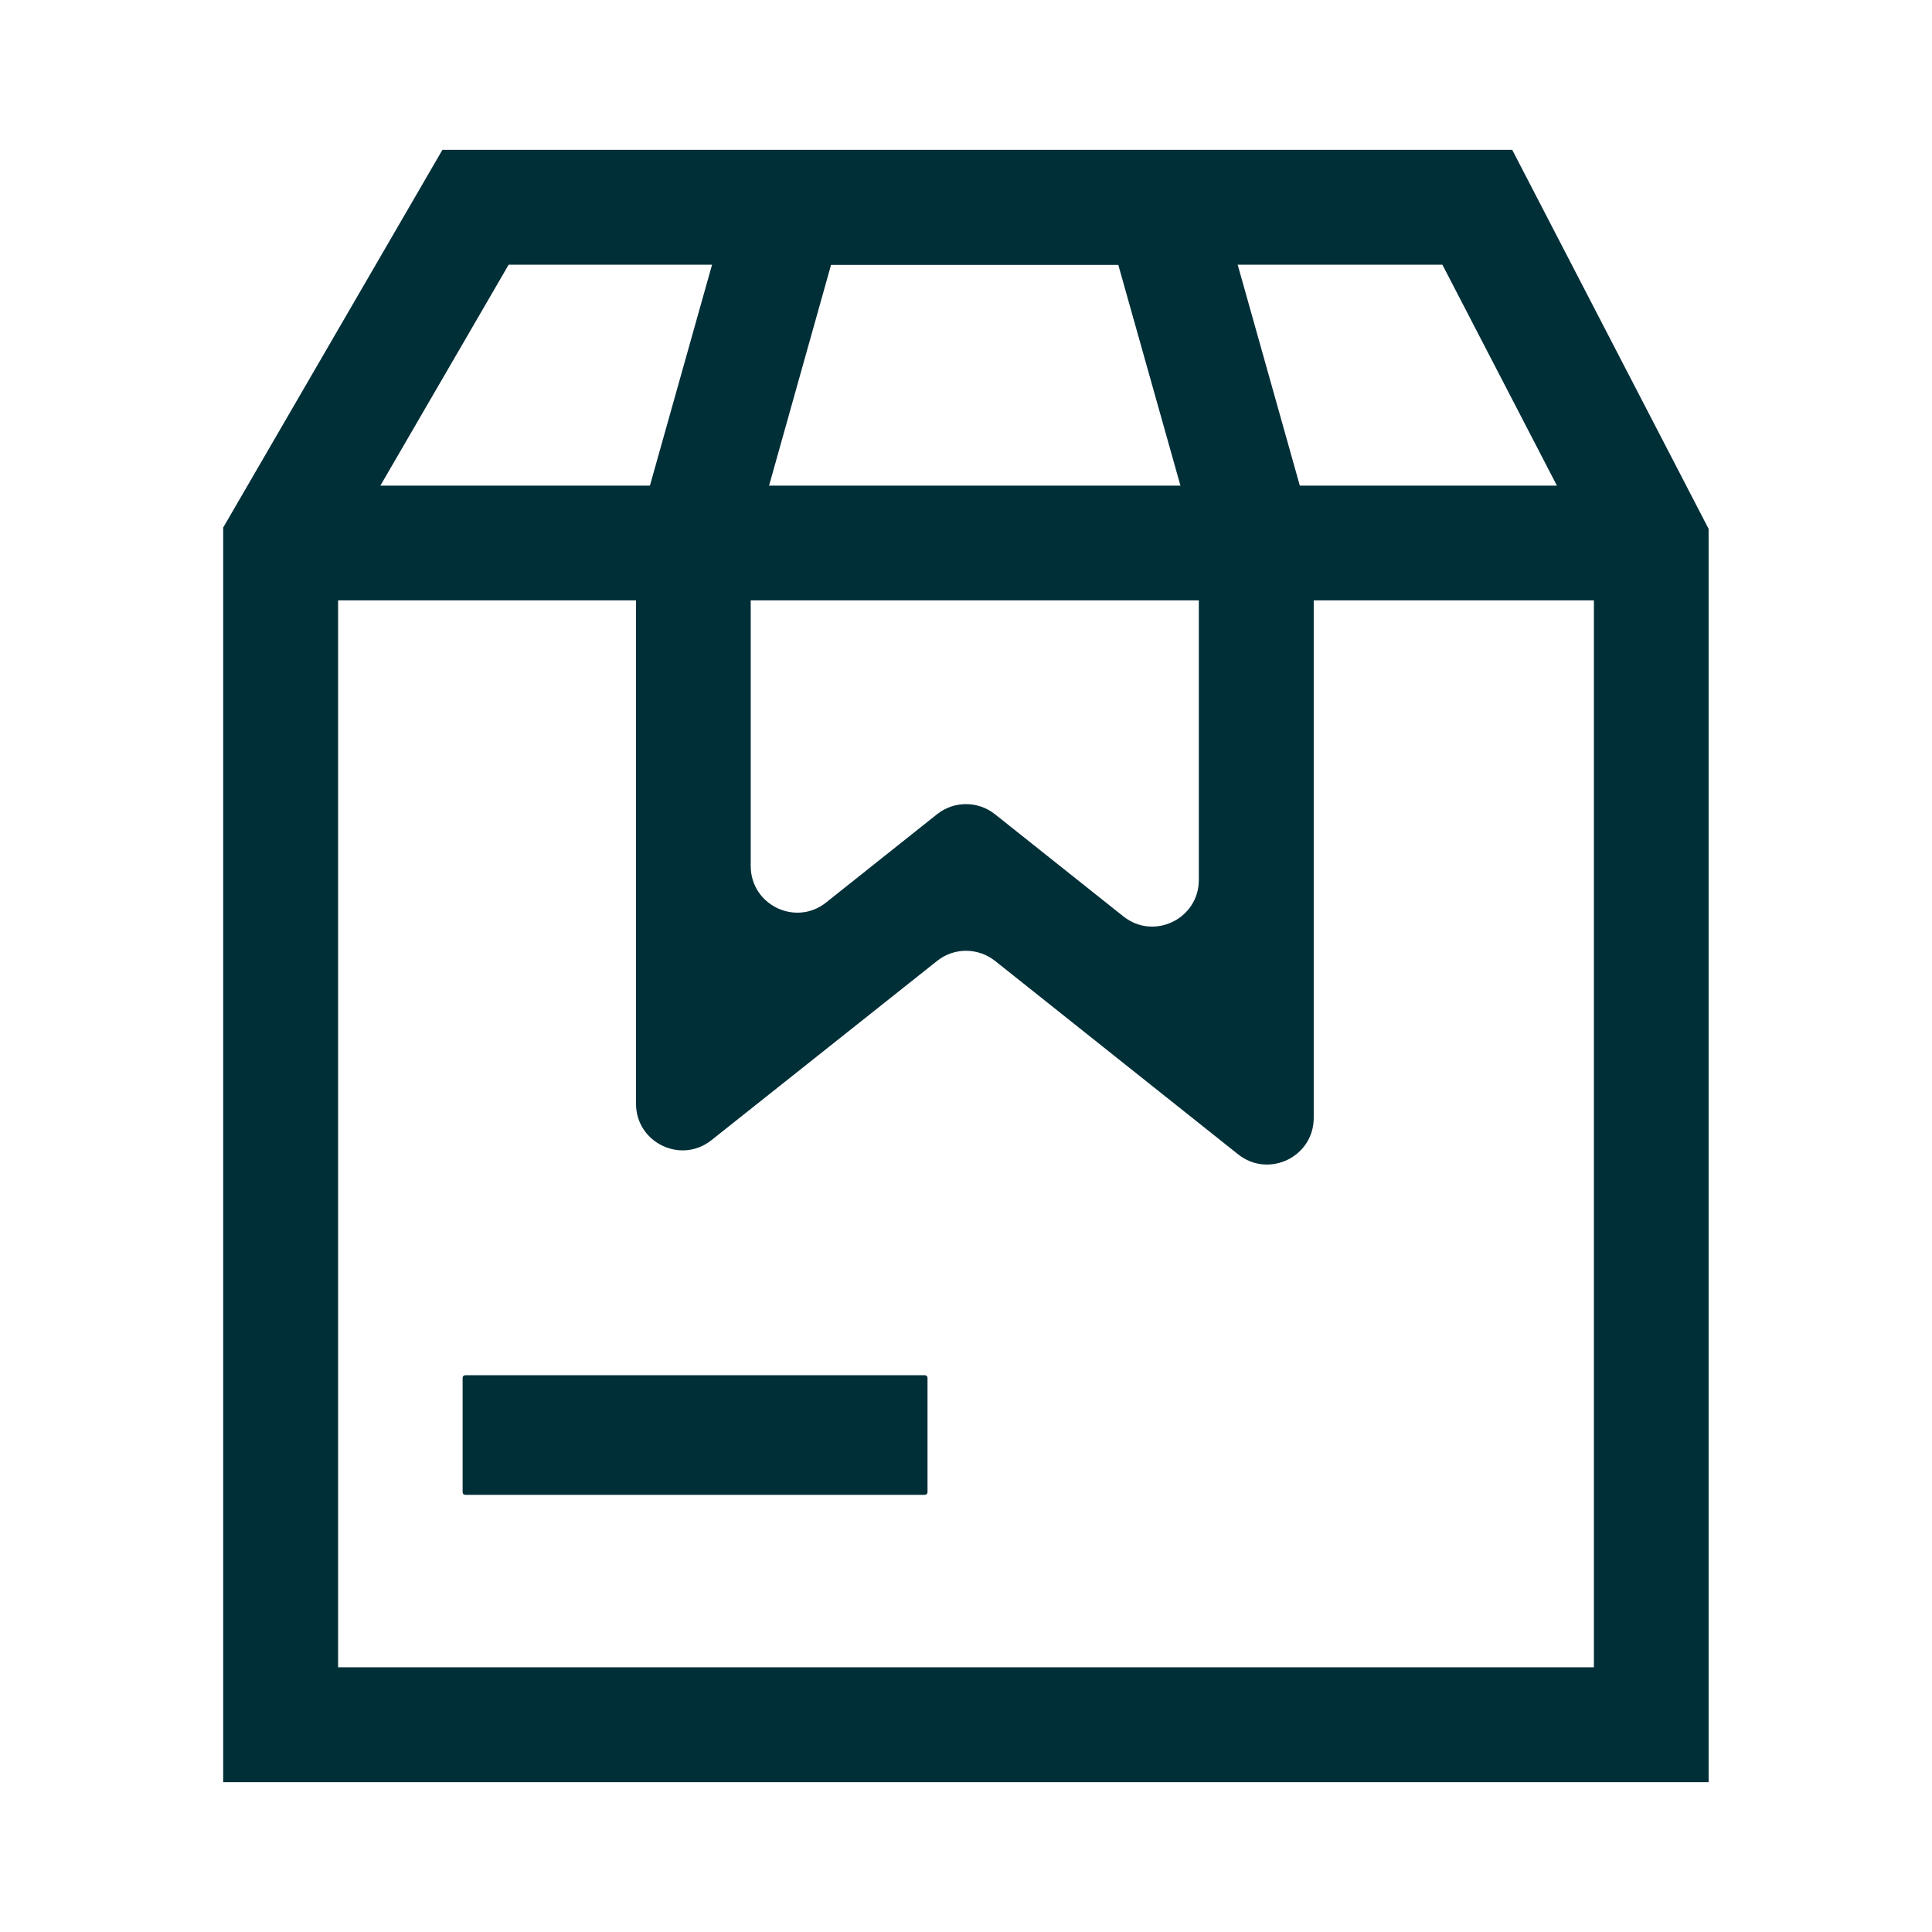 <?xml version="1.0" standalone="no"?><!DOCTYPE svg PUBLIC "-//W3C//DTD SVG 1.1//EN" "http://www.w3.org/Graphics/SVG/1.1/DTD/svg11.dtd"><svg t="1631668609987" class="icon" viewBox="0 0 1024 1024" version="1.1" xmlns="http://www.w3.org/2000/svg" p-id="49015" xmlns:xlink="http://www.w3.org/1999/xlink" width="200" height="200" fill="#002f38"><defs></defs><path d="M656.2 611.8L527.4 509.3c-9-7.1-21.7-7.2-30.7 0l-119.6 95c-16.2 12.9-40 1.3-40-19.3V283.6l57.4-204.1h244.4l57.4 204.1v308.9c0 20.7-23.9 32.2-40.1 19.3zM527.4 431.6l68 54.1c16.2 12.9 40 1.3 40-19.3V292l-42.7-151.7H440.5L397.9 292v167c0 20.7 23.9 32.2 40 19.3l58.7-46.7c9-7.2 21.8-7.2 30.8 0zM490.2 792.3H246.6c-0.8 0-1.4-0.6-1.4-1.4v-60.6c0-0.8 0.6-1.4 1.4-1.4h243.6c0.8 0 1.4 0.6 1.4 1.4v60.6c0 0.8-0.6 1.4-1.4 1.4z" p-id="49016"></path><path d="M801.5 79.4h-567L118.3 279.6v665h787.3V280.3L801.5 79.4z m-531.9 60.9h494.9l60.7 117.1H201.6l68-117.1z m-90.4 743.4V318.2h665.6v565.5H179.2z" p-id="49017"></path></svg>